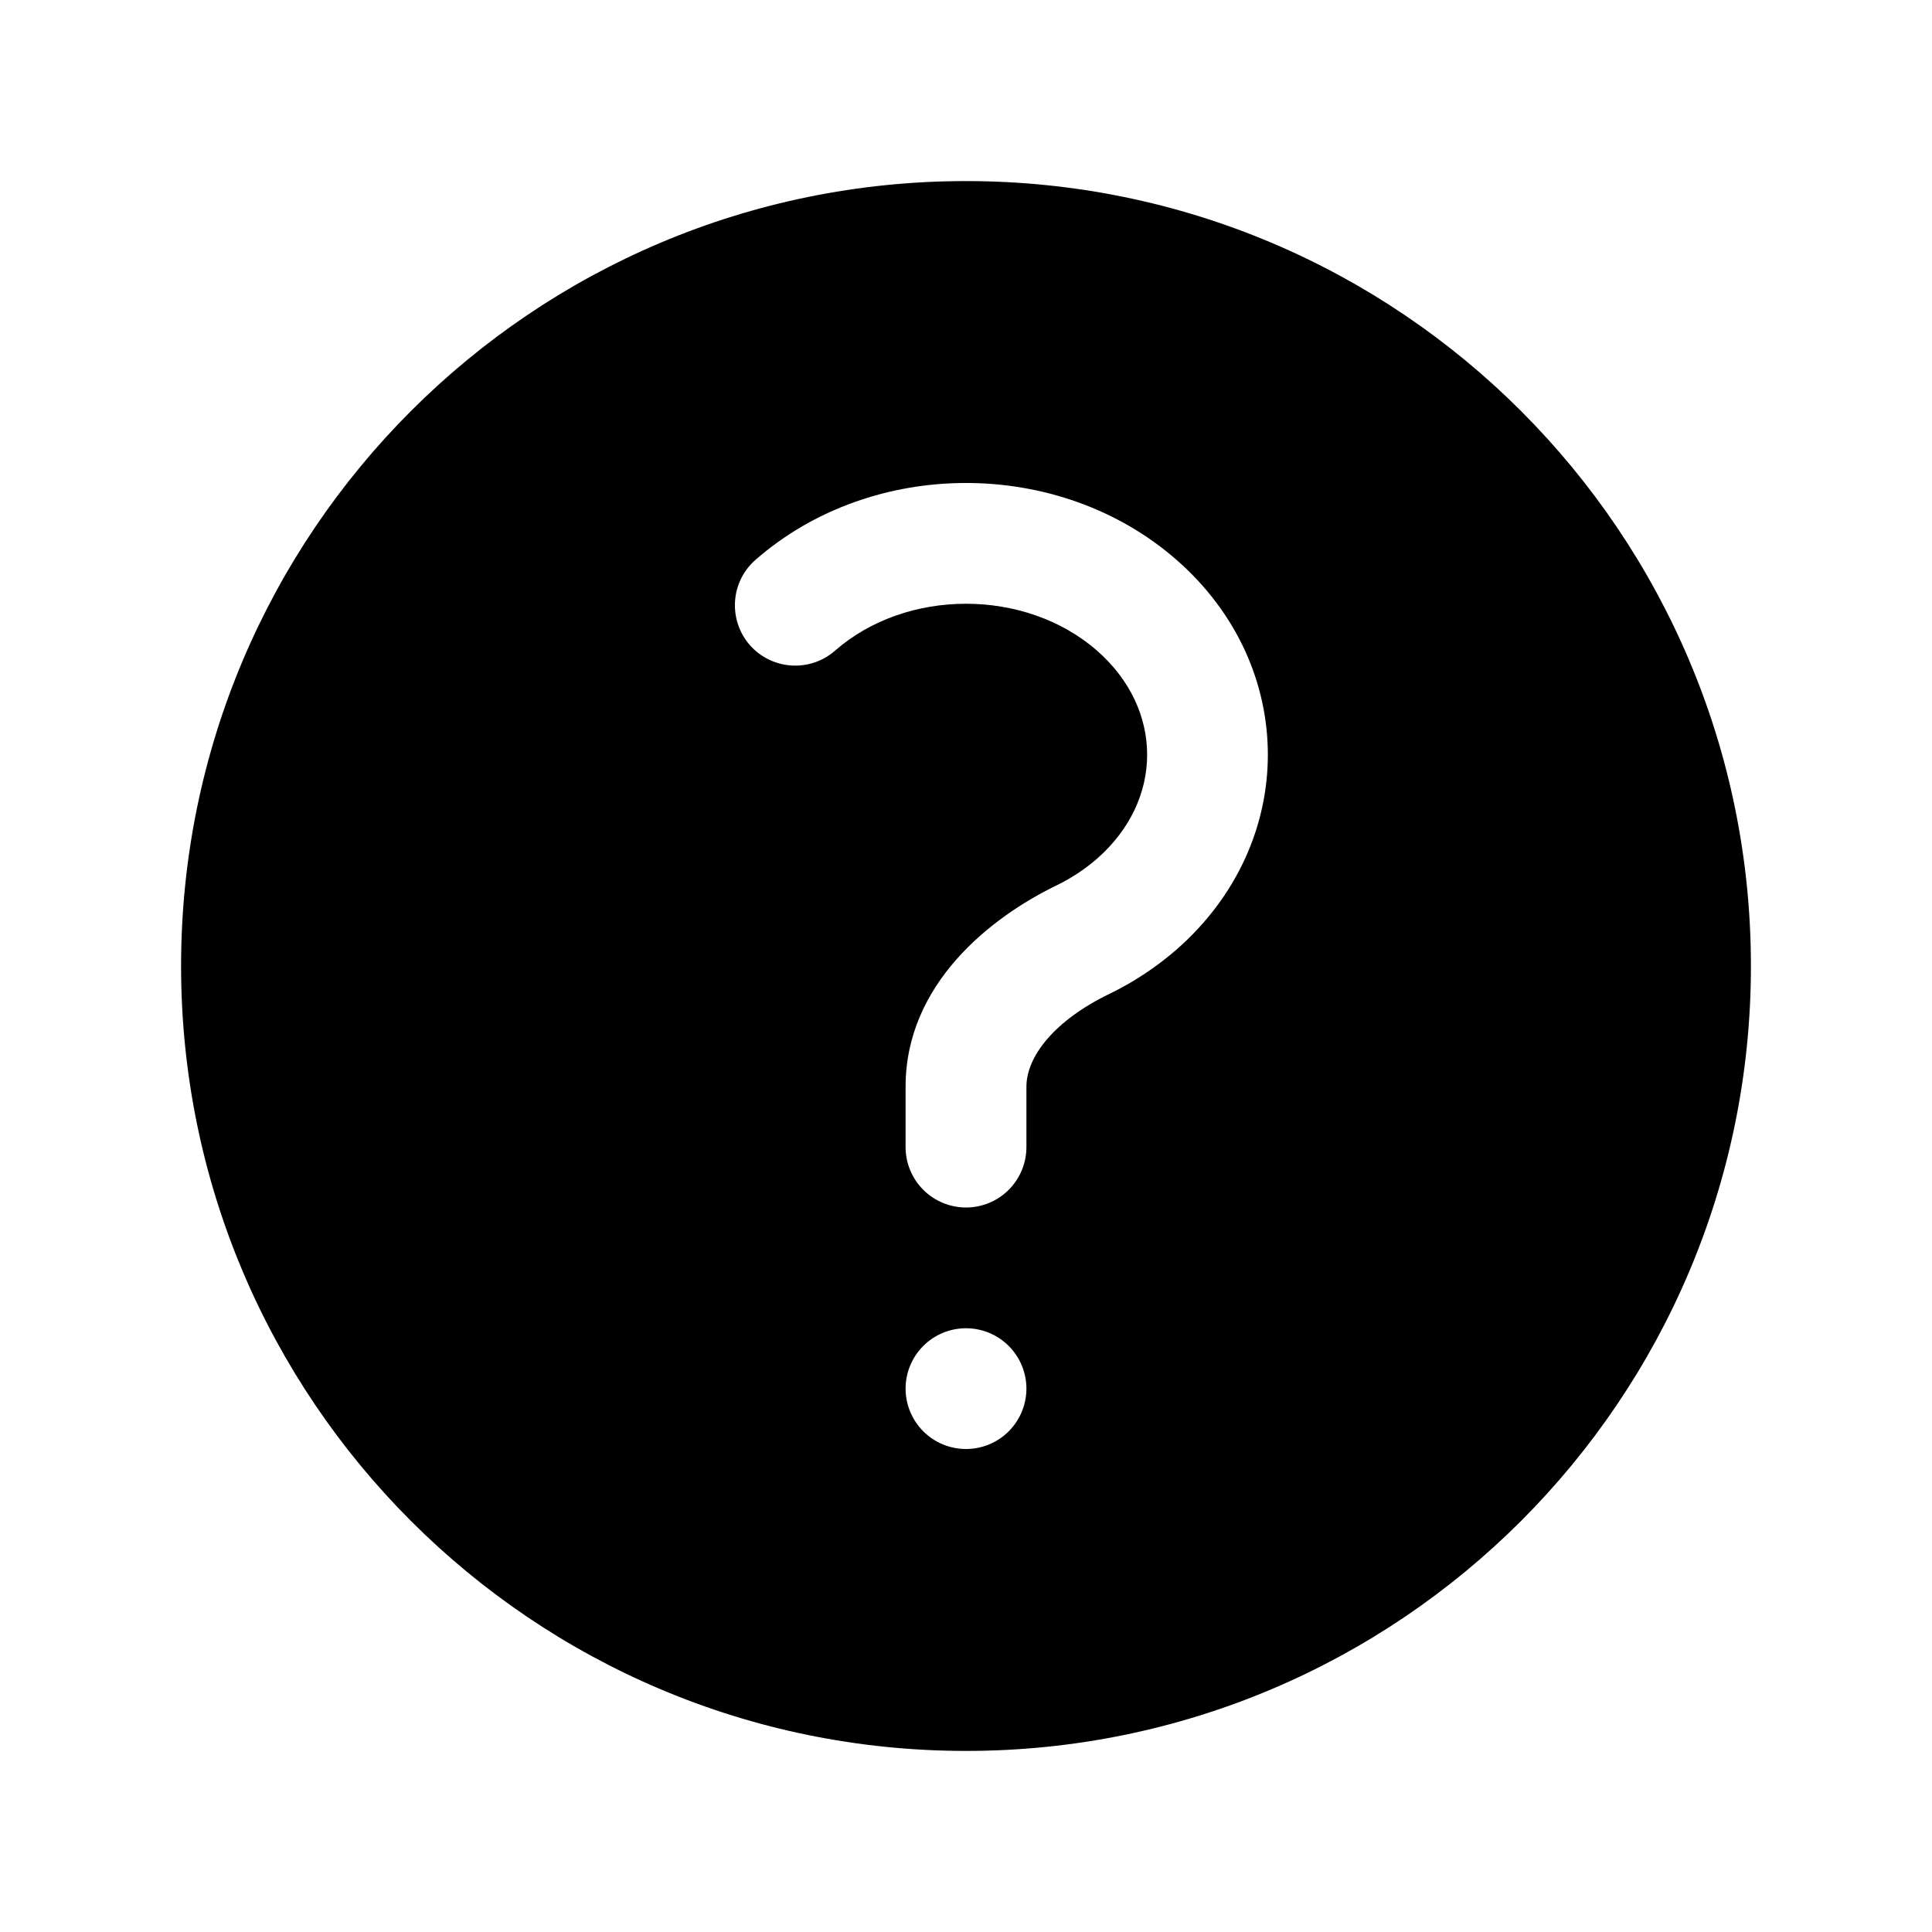 <svg width="22" height="22" viewBox="0 0 22 22" fill="none" xmlns="http://www.w3.org/2000/svg">
<g id="Frame">
<path id="Vector" fill-rule="evenodd" clip-rule="evenodd" d="M2.062 11C2.062 6.064 6.064 2.062 11 2.062C15.936 2.062 19.938 6.064 19.938 11C19.938 15.936 15.936 19.938 11 19.938C6.064 19.938 2.062 15.936 2.062 11ZM12.492 7.409C11.677 6.697 10.323 6.697 9.509 7.409C9.371 7.53 9.192 7.59 9.01 7.578C8.828 7.566 8.658 7.482 8.538 7.345C8.418 7.208 8.358 7.028 8.37 6.846C8.382 6.664 8.466 6.495 8.603 6.375C9.936 5.208 12.064 5.208 13.397 6.375C14.784 7.588 14.784 9.599 13.397 10.813C13.165 11.015 12.907 11.185 12.63 11.319C12.01 11.62 11.688 12.028 11.688 12.375V13.062C11.688 13.245 11.615 13.42 11.486 13.549C11.357 13.678 11.182 13.75 11 13.75C10.818 13.75 10.643 13.678 10.514 13.549C10.385 13.42 10.312 13.245 10.312 13.062V12.375C10.312 11.203 11.284 10.444 12.031 10.082C12.198 10.001 12.353 9.899 12.492 9.778C13.253 9.112 13.253 8.076 12.492 7.409ZM11 16.5C11.182 16.5 11.357 16.428 11.486 16.299C11.615 16.17 11.688 15.995 11.688 15.812C11.688 15.63 11.615 15.455 11.486 15.326C11.357 15.197 11.182 15.125 11 15.125C10.818 15.125 10.643 15.197 10.514 15.326C10.385 15.455 10.312 15.63 10.312 15.812C10.312 15.995 10.385 16.17 10.514 16.299C10.643 16.428 10.818 16.5 11 16.5Z" fill="black"/>
</g>
</svg>
